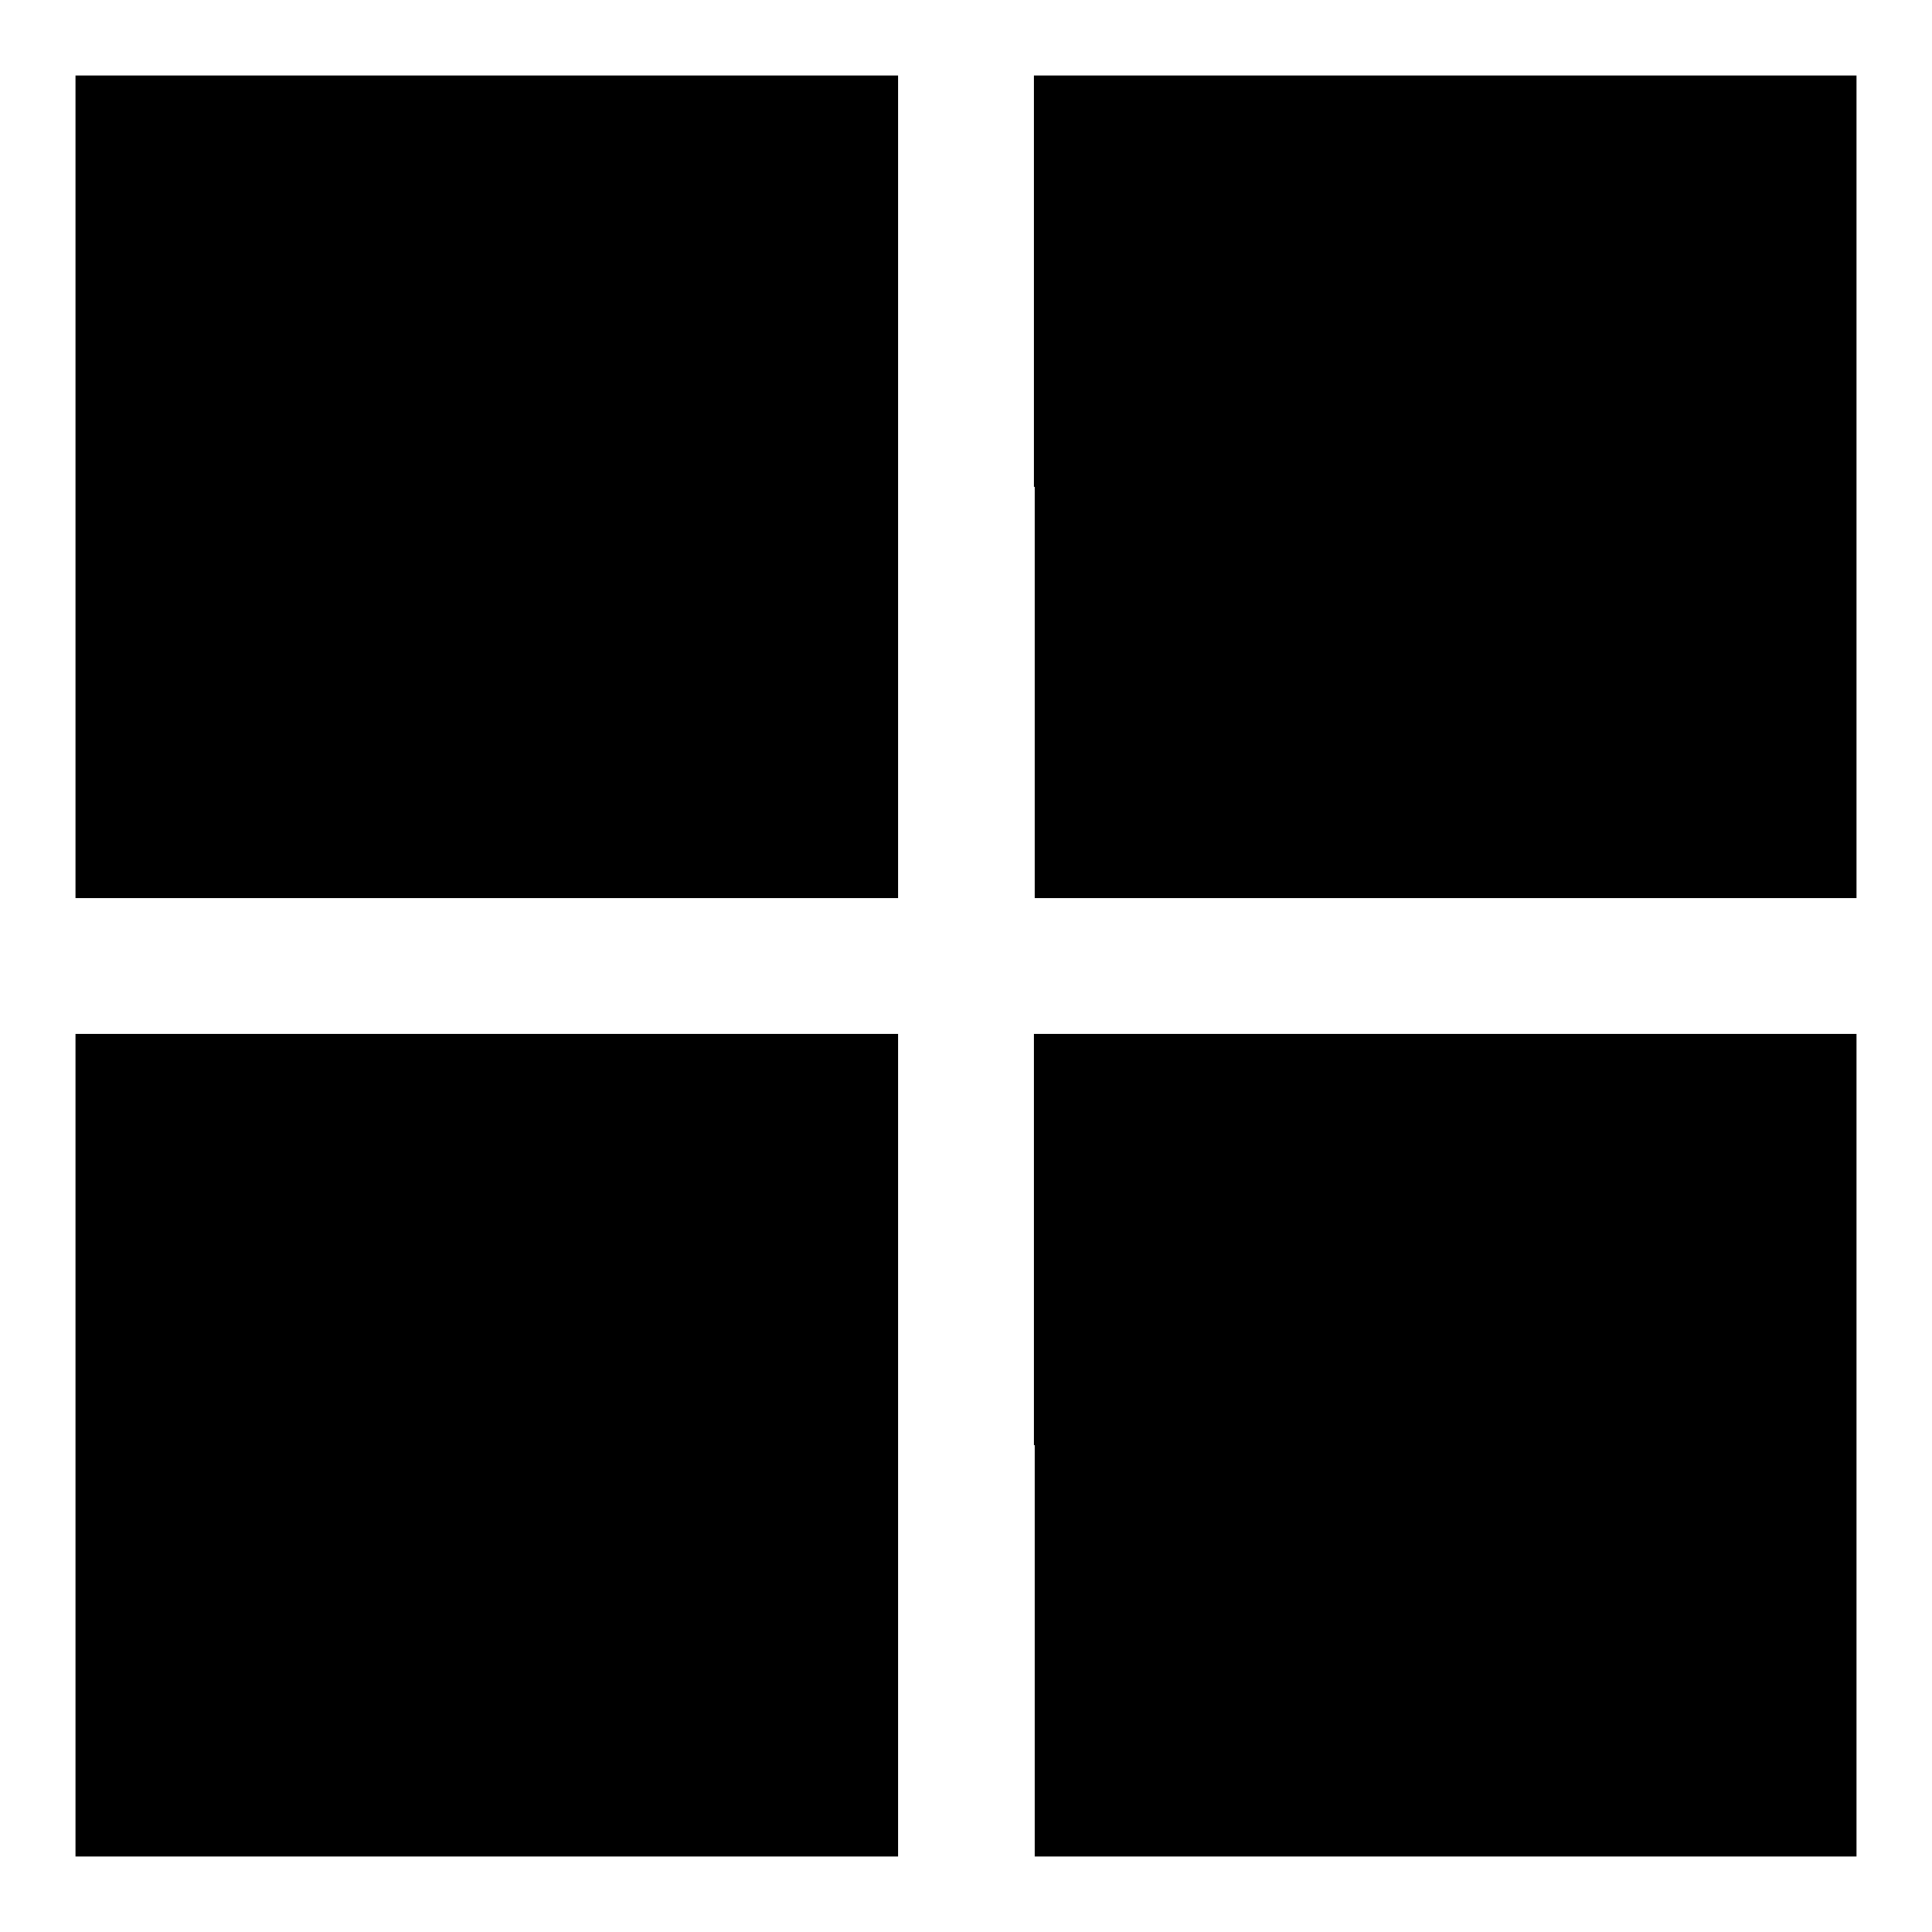 <?xml version="1.0" encoding="utf-8"?>
<!-- Svg Vector Icons : http://www.onlinewebfonts.com/icon -->
<!DOCTYPE svg PUBLIC "-//W3C//DTD SVG 1.1//EN" "http://www.w3.org/Graphics/SVG/1.1/DTD/svg11.dtd">
<svg version="1.1" xmlns="http://www.w3.org/2000/svg" xmlns:xlink="http://www.w3.org/1999/xlink" x="0px" y="0px" viewBox="0 0 256 256" enable-background="new 0 0 256 256" xml:space="preserve">
<g><g><g><path fill="#000000" d="M10,64.5v54.5h54.5h54.5V64.5V10H64.5H10V64.5z"/><path fill="#000000" d="M137.1,64.5v54.5h54.5H246V64.5V10h-54.5h-54.5V64.5z"/><path fill="#000000" d="M10,191.5V246h54.5h54.5v-54.5v-54.5H64.5H10V191.5z"/><path fill="#000000" d="M137.1,191.5V246h54.5H246v-54.5v-54.5h-54.5h-54.5V191.5z"/></g></g></g>
</svg>